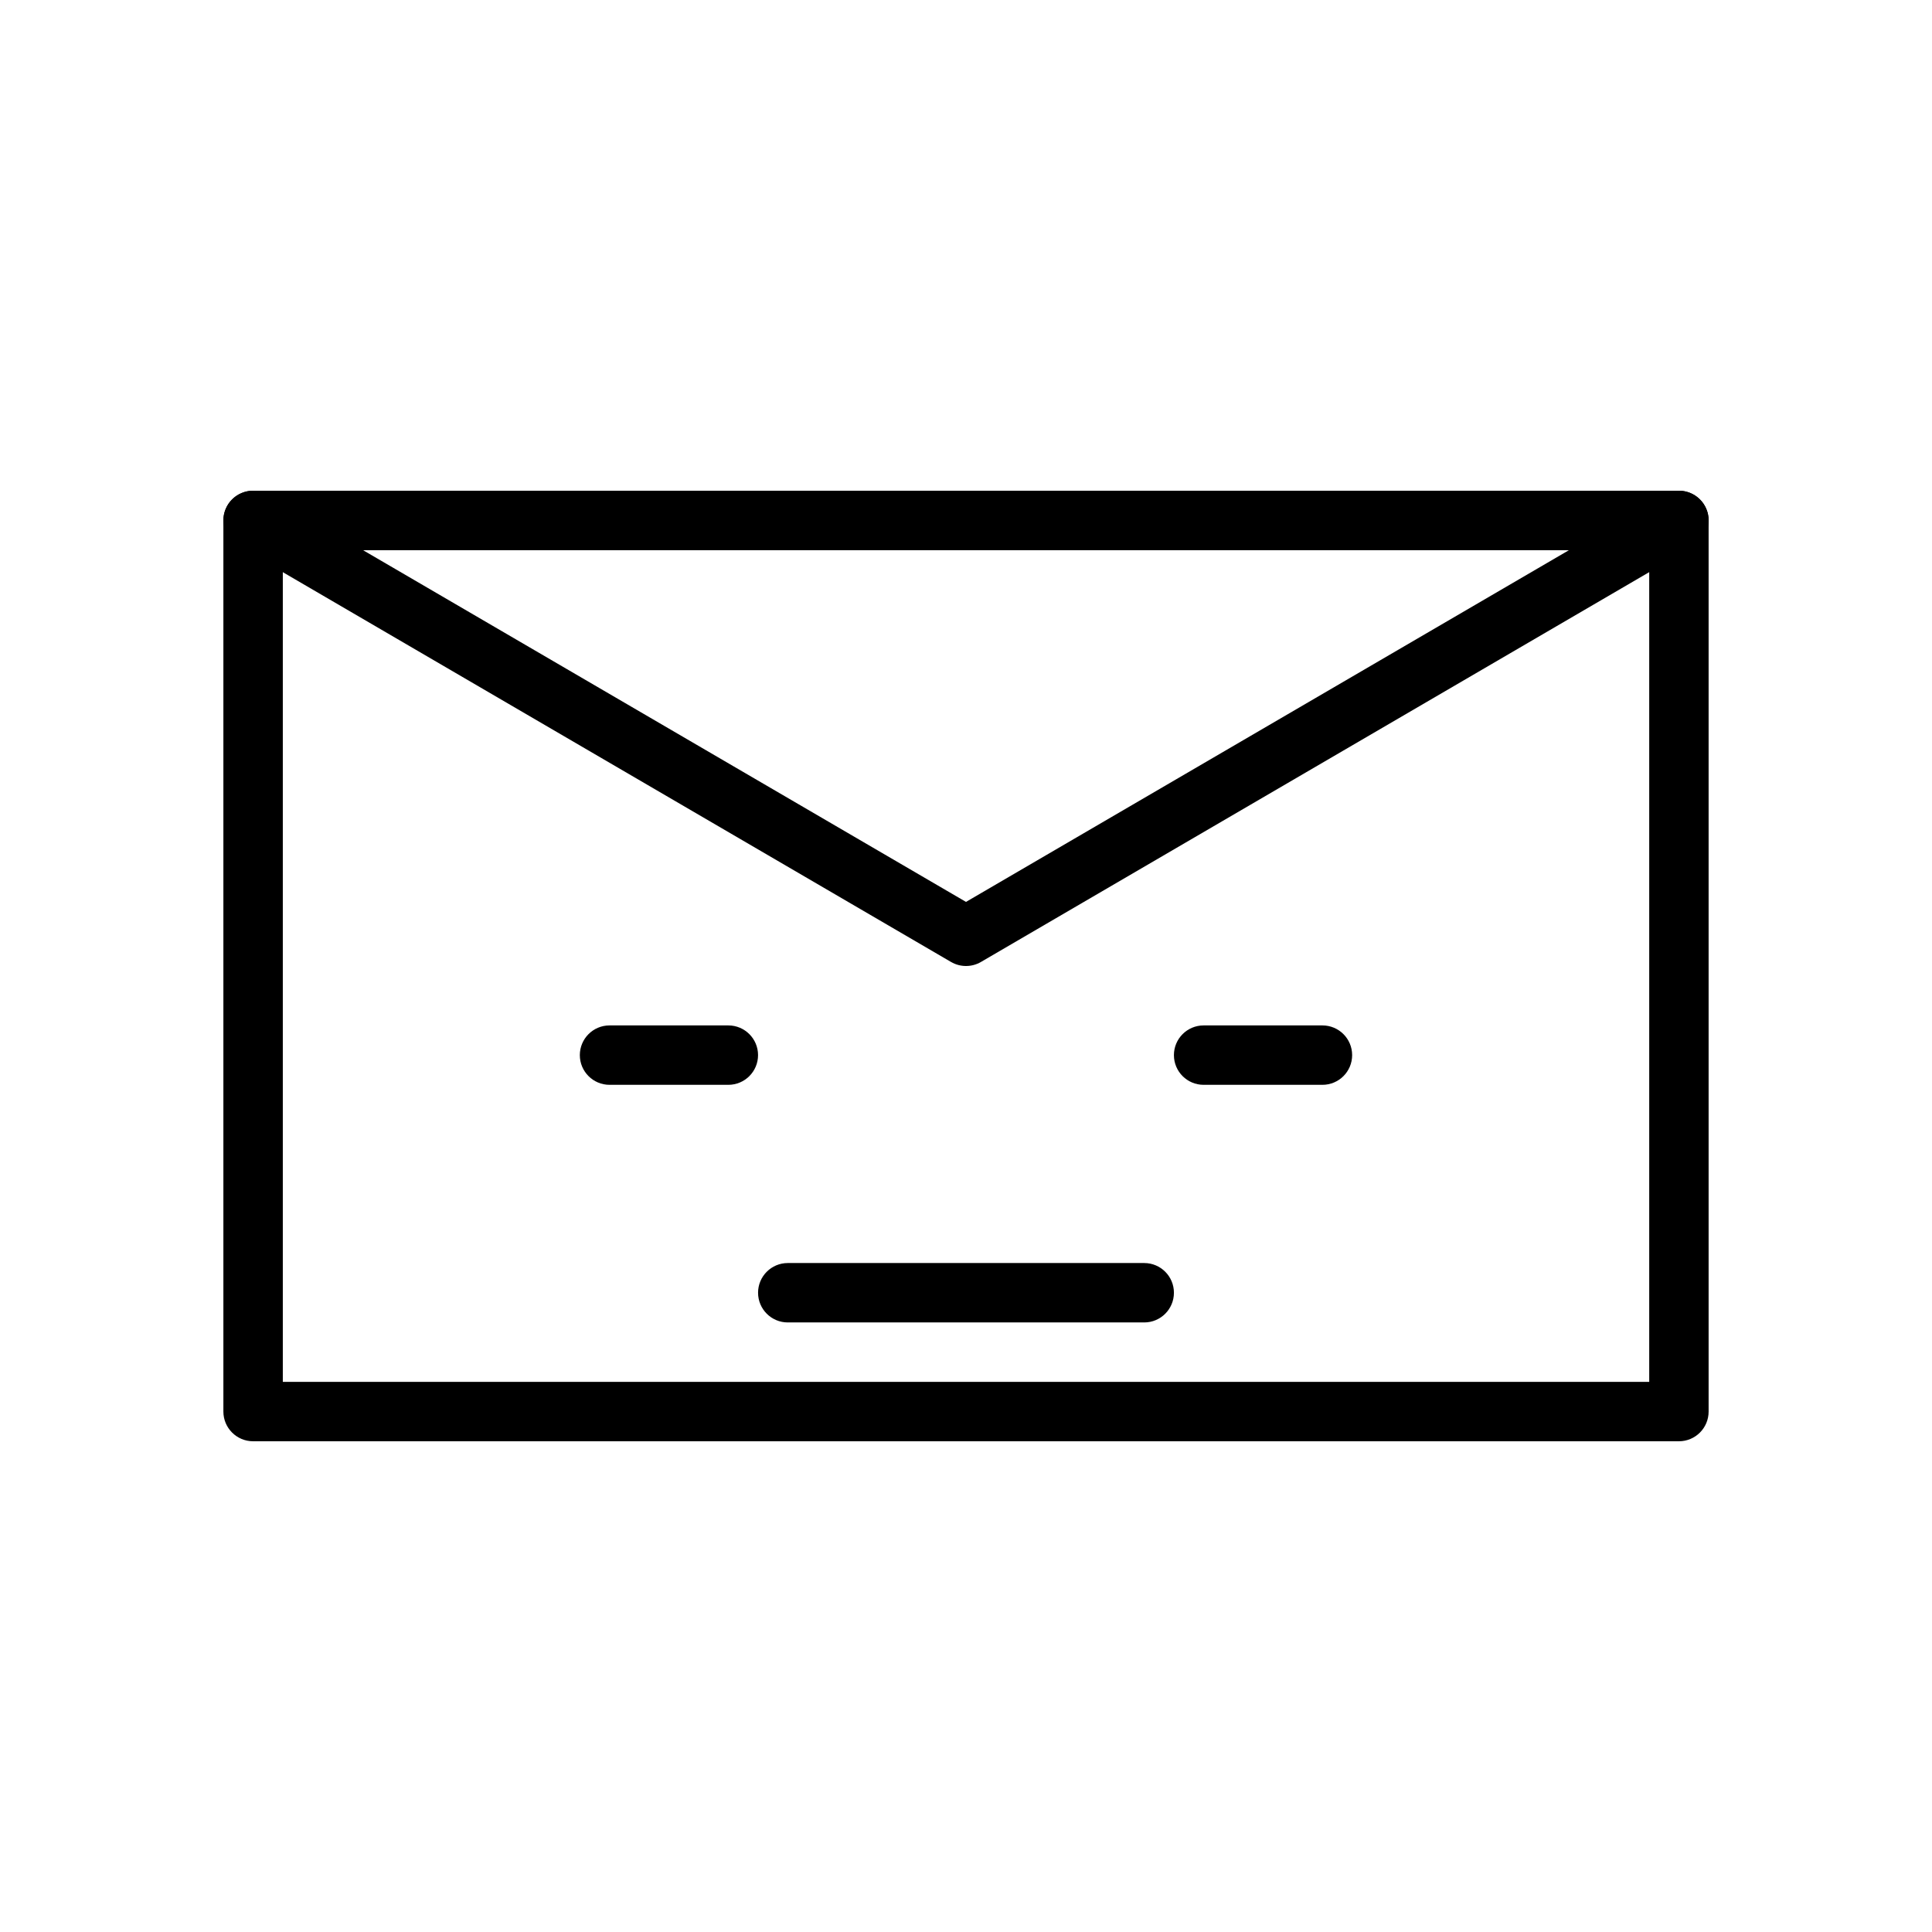 <?xml version="1.0" encoding="UTF-8"?>
<!-- Uploaded to: ICON Repo, www.svgrepo.com, Generator: ICON Repo Mixer Tools -->
<svg fill="#000000" width="800px" height="800px" version="1.1" viewBox="144 144 512 512" xmlns="http://www.w3.org/2000/svg">
 <g>
  <path d="m588.93 525.95h-377.86c-4.344 0-7.871-3.527-7.871-7.871v-236.16c0-4.344 3.527-7.871 7.871-7.871h377.86c4.352 0 7.871 3.527 7.871 7.871v236.16c0.004 4.348-3.516 7.871-7.871 7.871zm-369.98-15.742h362.11v-220.42h-362.11z"/>
  <path d="m400 400c-1.371 0-2.738-0.355-3.969-1.07l-188.93-110.21c-3.07-1.793-4.559-5.414-3.629-8.855 0.922-3.438 4.039-5.82 7.598-5.82h377.86c3.559 0 6.676 2.387 7.606 5.816 0.922 3.434-0.559 7.062-3.637 8.855l-188.93 110.21c-1.227 0.719-2.598 1.074-3.965 1.074zm-159.81-110.21 159.81 93.223 159.81-93.223z"/>
  <path d="m337.02 431.49h-31.488c-4.344 0-7.871-3.527-7.871-7.871s3.527-7.871 7.871-7.871h31.488c4.344 0 7.871 3.527 7.871 7.871s-3.527 7.871-7.871 7.871z"/>
  <path d="m494.46 431.49h-31.488c-4.352 0-7.871-3.527-7.871-7.871s3.519-7.871 7.871-7.871h31.488c4.352 0 7.871 3.527 7.871 7.871 0.004 4.344-3.516 7.871-7.871 7.871z"/>
  <path d="m447.23 494.46h-94.465c-4.344 0-7.871-3.527-7.871-7.871s3.527-7.871 7.871-7.871h94.465c4.352 0 7.871 3.527 7.871 7.871 0 4.348-3.519 7.871-7.871 7.871z"/>
 </g>
</svg>